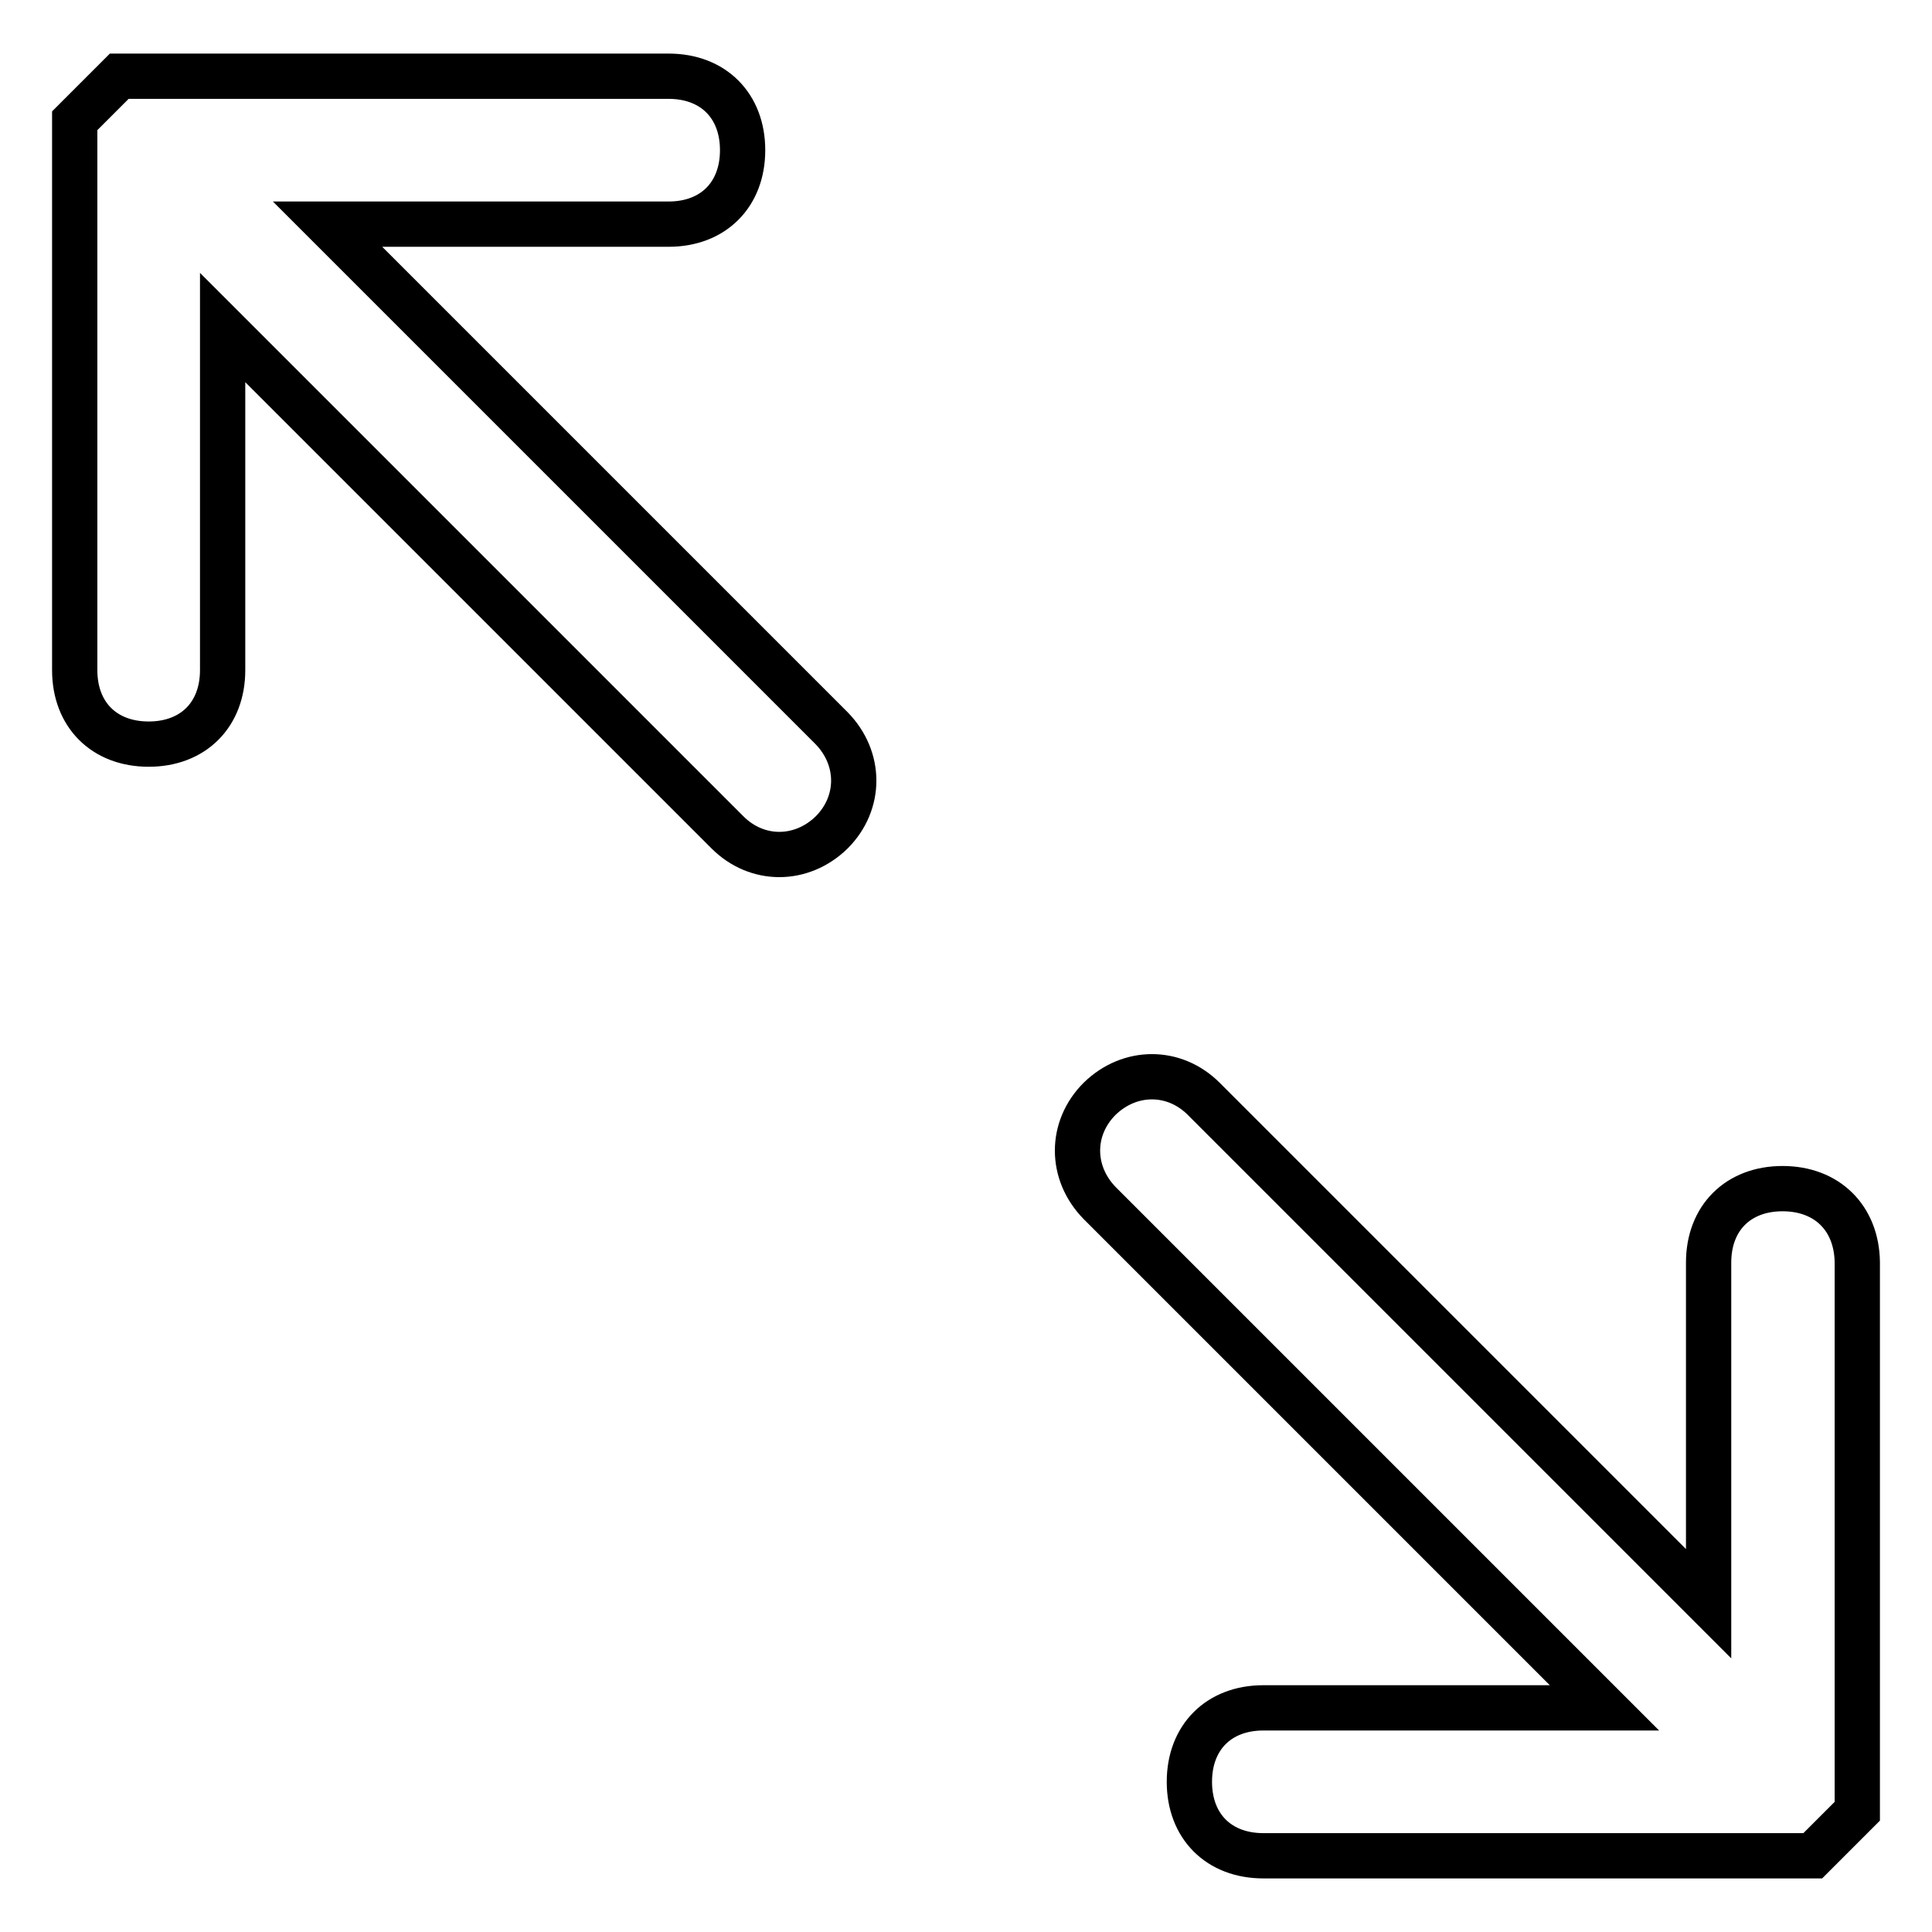 <?xml version="1.0" encoding="utf-8"?>
<!-- Svg Vector Icons : http://www.onlinewebfonts.com/icon -->
<!DOCTYPE svg PUBLIC "-//W3C//DTD SVG 1.1//EN" "http://www.w3.org/Graphics/SVG/1.1/DTD/svg11.dtd">
<svg version="1.1" xmlns="http://www.w3.org/2000/svg" xmlns:xlink="http://www.w3.org/1999/xlink" x="0px" y="0px" viewBox="0 0 256 256" enable-background="new 0 0 256 256" xml:space="preserve">
<g> <path stroke-width="6" fill-opacity="0" stroke="#000000"  d="M43.4,29.7h45.2c5.9,0,9.8-3.9,9.8-9.8c0-5.9-3.9-9.8-9.8-9.8H19.8c0,0,0,0-2,0h-2c-2,2-3.9,3.9-5.9,5.9v2 c0,0,0,0,0,2v68.8c0,5.9,3.9,9.8,9.8,9.8c5.9,0,9.8-3.9,9.8-9.8V43.4l66.9,66.9c3.9,3.9,9.8,3.9,13.8,0l0,0c3.9-3.9,3.9-9.8,0-13.8 L43.4,29.7z M236.2,157.5c-5.9,0-9.8,3.9-9.8,9.8v45.2l-66.9-66.9c-3.9-3.9-9.8-3.9-13.8,0l0,0c-3.9,3.9-3.9,9.8,0,13.8l66.9,66.9 h-45.2c-5.9,0-9.8,3.9-9.8,9.8c0,5.9,3.9,9.8,9.8,9.8h68.8c0,0,0,0,2,0h2c2-2,3.9-3.9,5.9-5.9v-2c0,0,0,0,0-2v-68.8 C246,161.4,242.1,157.5,236.2,157.5z"/></g>
</svg>